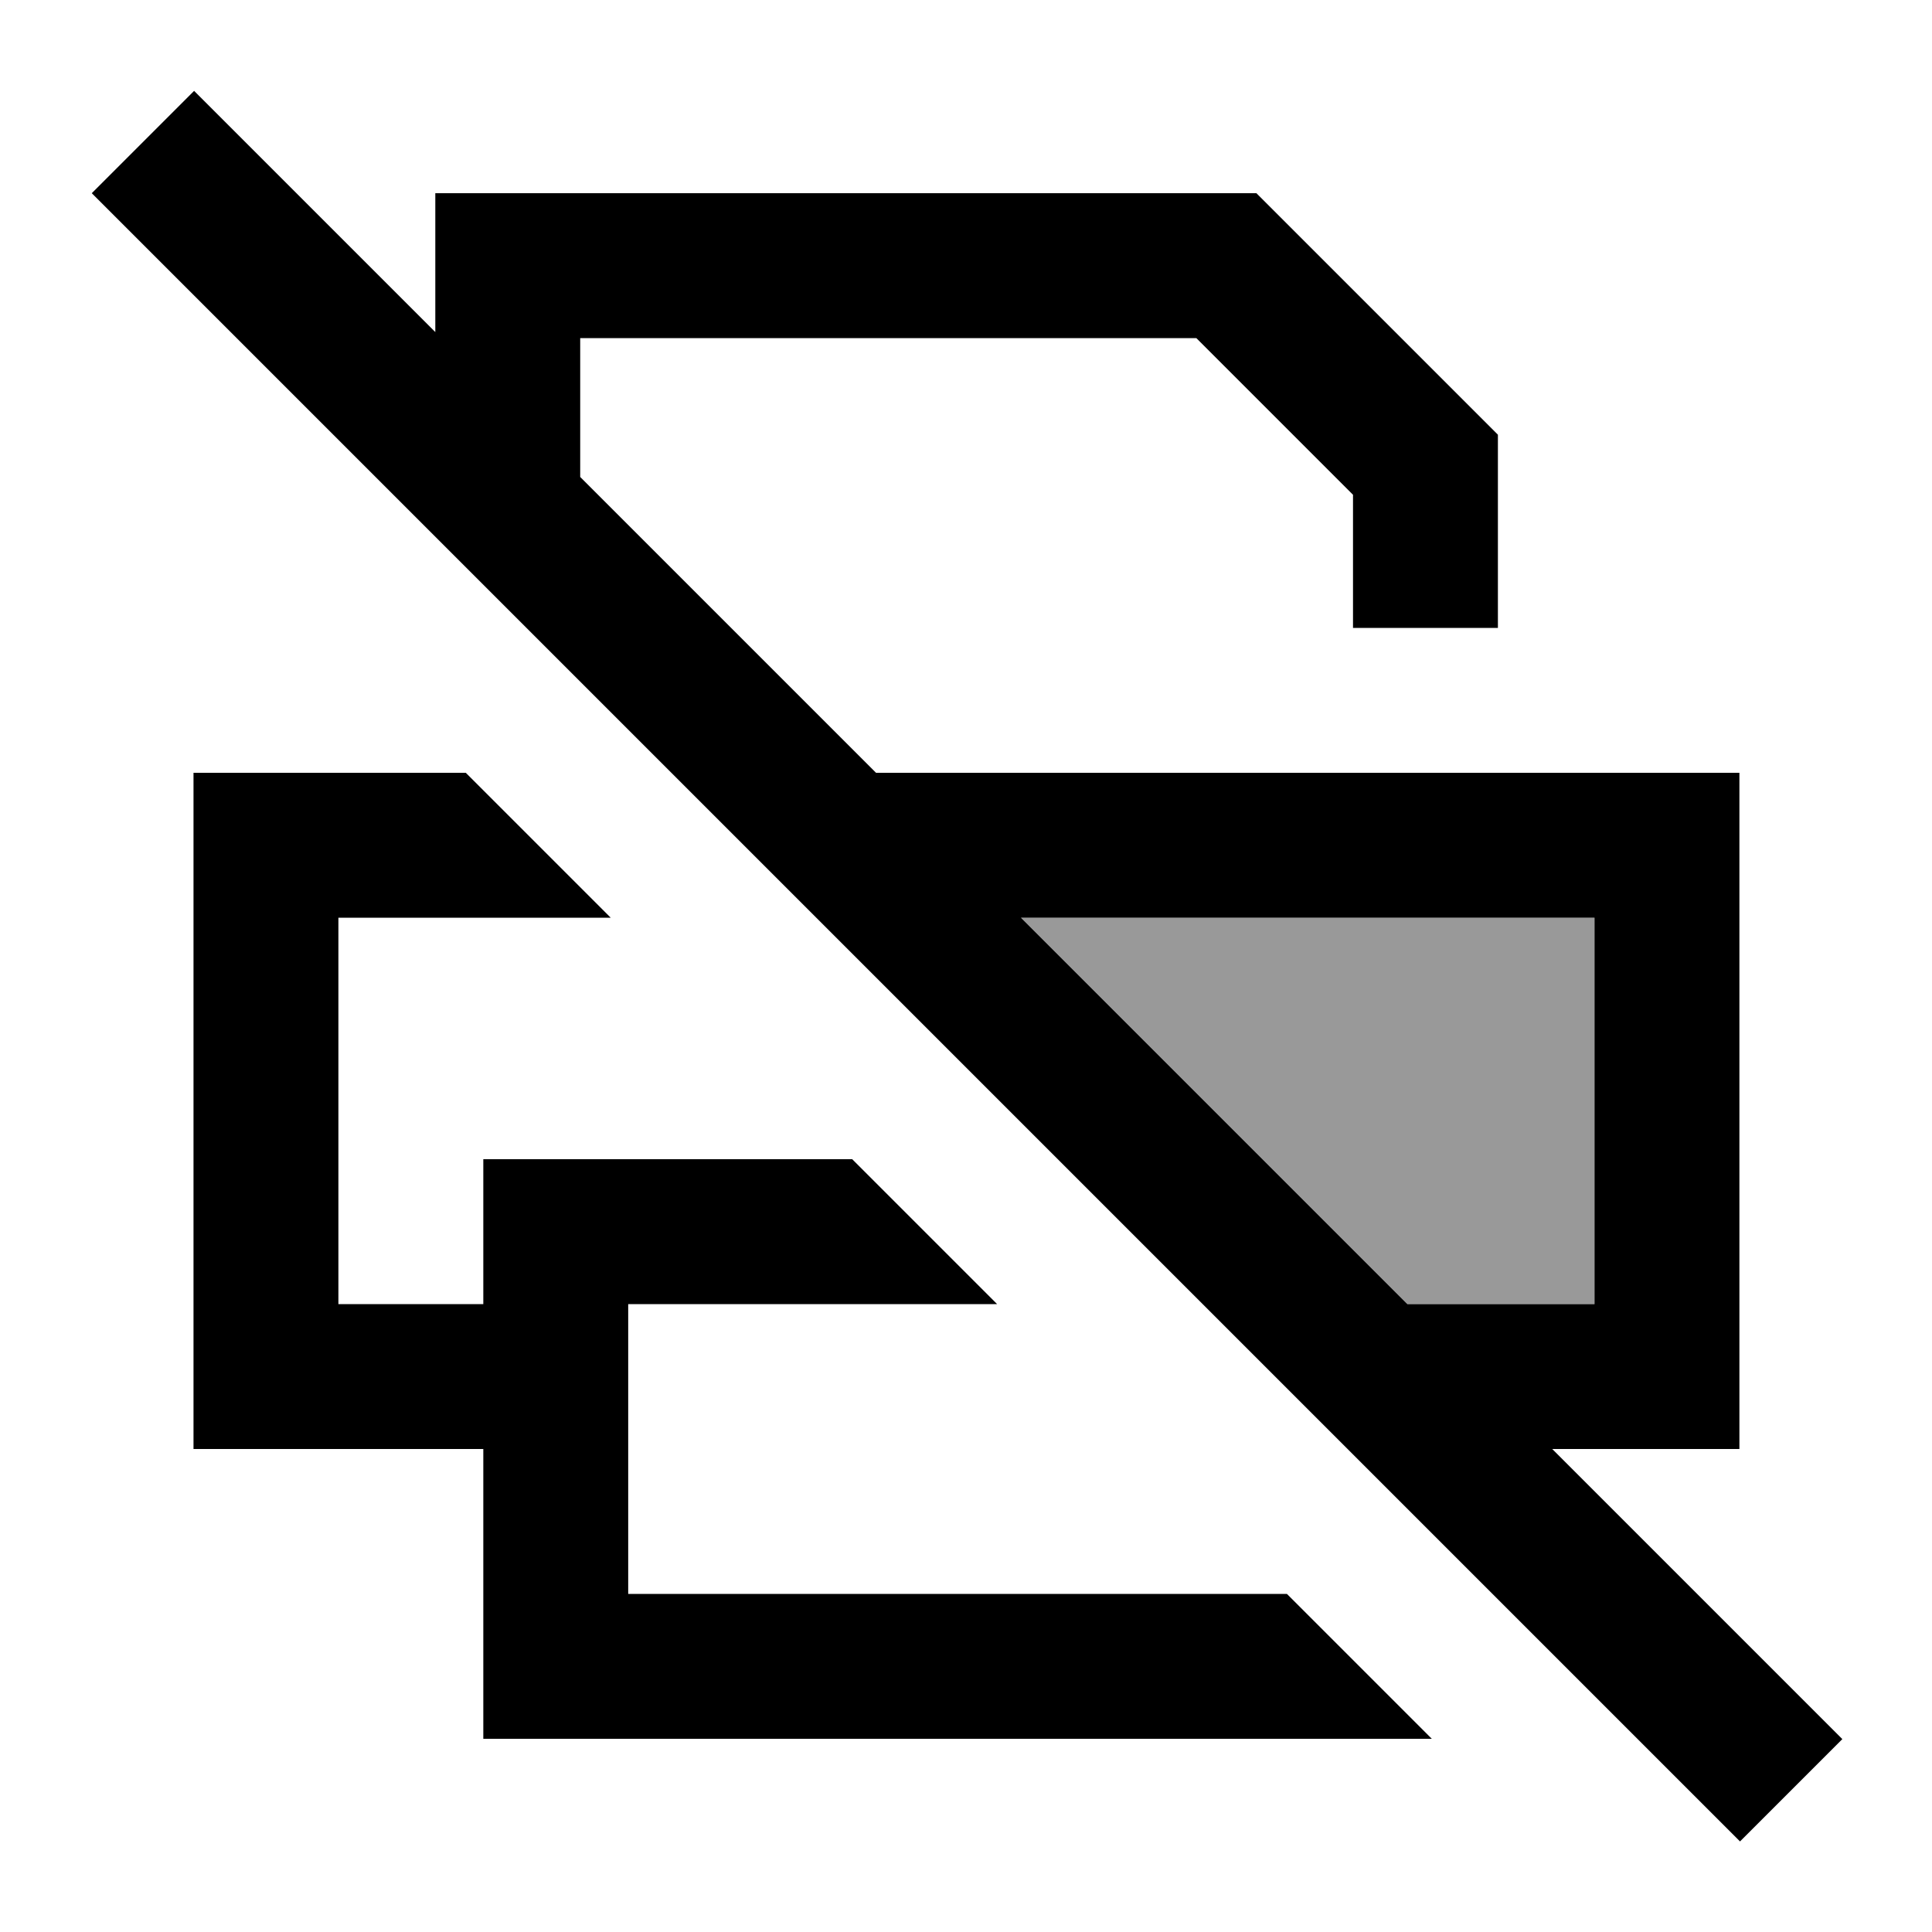 <svg xmlns="http://www.w3.org/2000/svg" viewBox="0 0 640 640"><!--! Font Awesome Pro 7.1.0 by @fontawesome - https://fontawesome.com License - https://fontawesome.com/license (Commercial License) Copyright 2025 Fonticons, Inc. --><path opacity=".4" fill="currentColor" d="M338.2 304L528.2 304L528.2 432L466.2 432L338.2 304z"/><path fill="currentColor" d="M81.3 47.1L64.3 30.1L30.4 64L47.4 81L559.4 593L576.4 610L610.3 576.1L514.2 480L576.2 480L576.2 256L290.2 256L192.2 158L192.2 112L396.3 112L448.2 163.9L448.2 208L496.2 208L496.2 144L416.2 64L144.2 64L144.2 110L81.4 47.2zM338.2 304L528.2 304L528.2 432L466.2 432L338.2 304zM474.3 576L426.3 528L208.1 528L208.1 432L330.3 432L282.3 384L160.1 384L160.1 432L112.1 432L112.1 304L202.3 304L154.3 256L64.1 256L64.1 480L160.1 480L160.1 576L474.3 576z"/></svg>